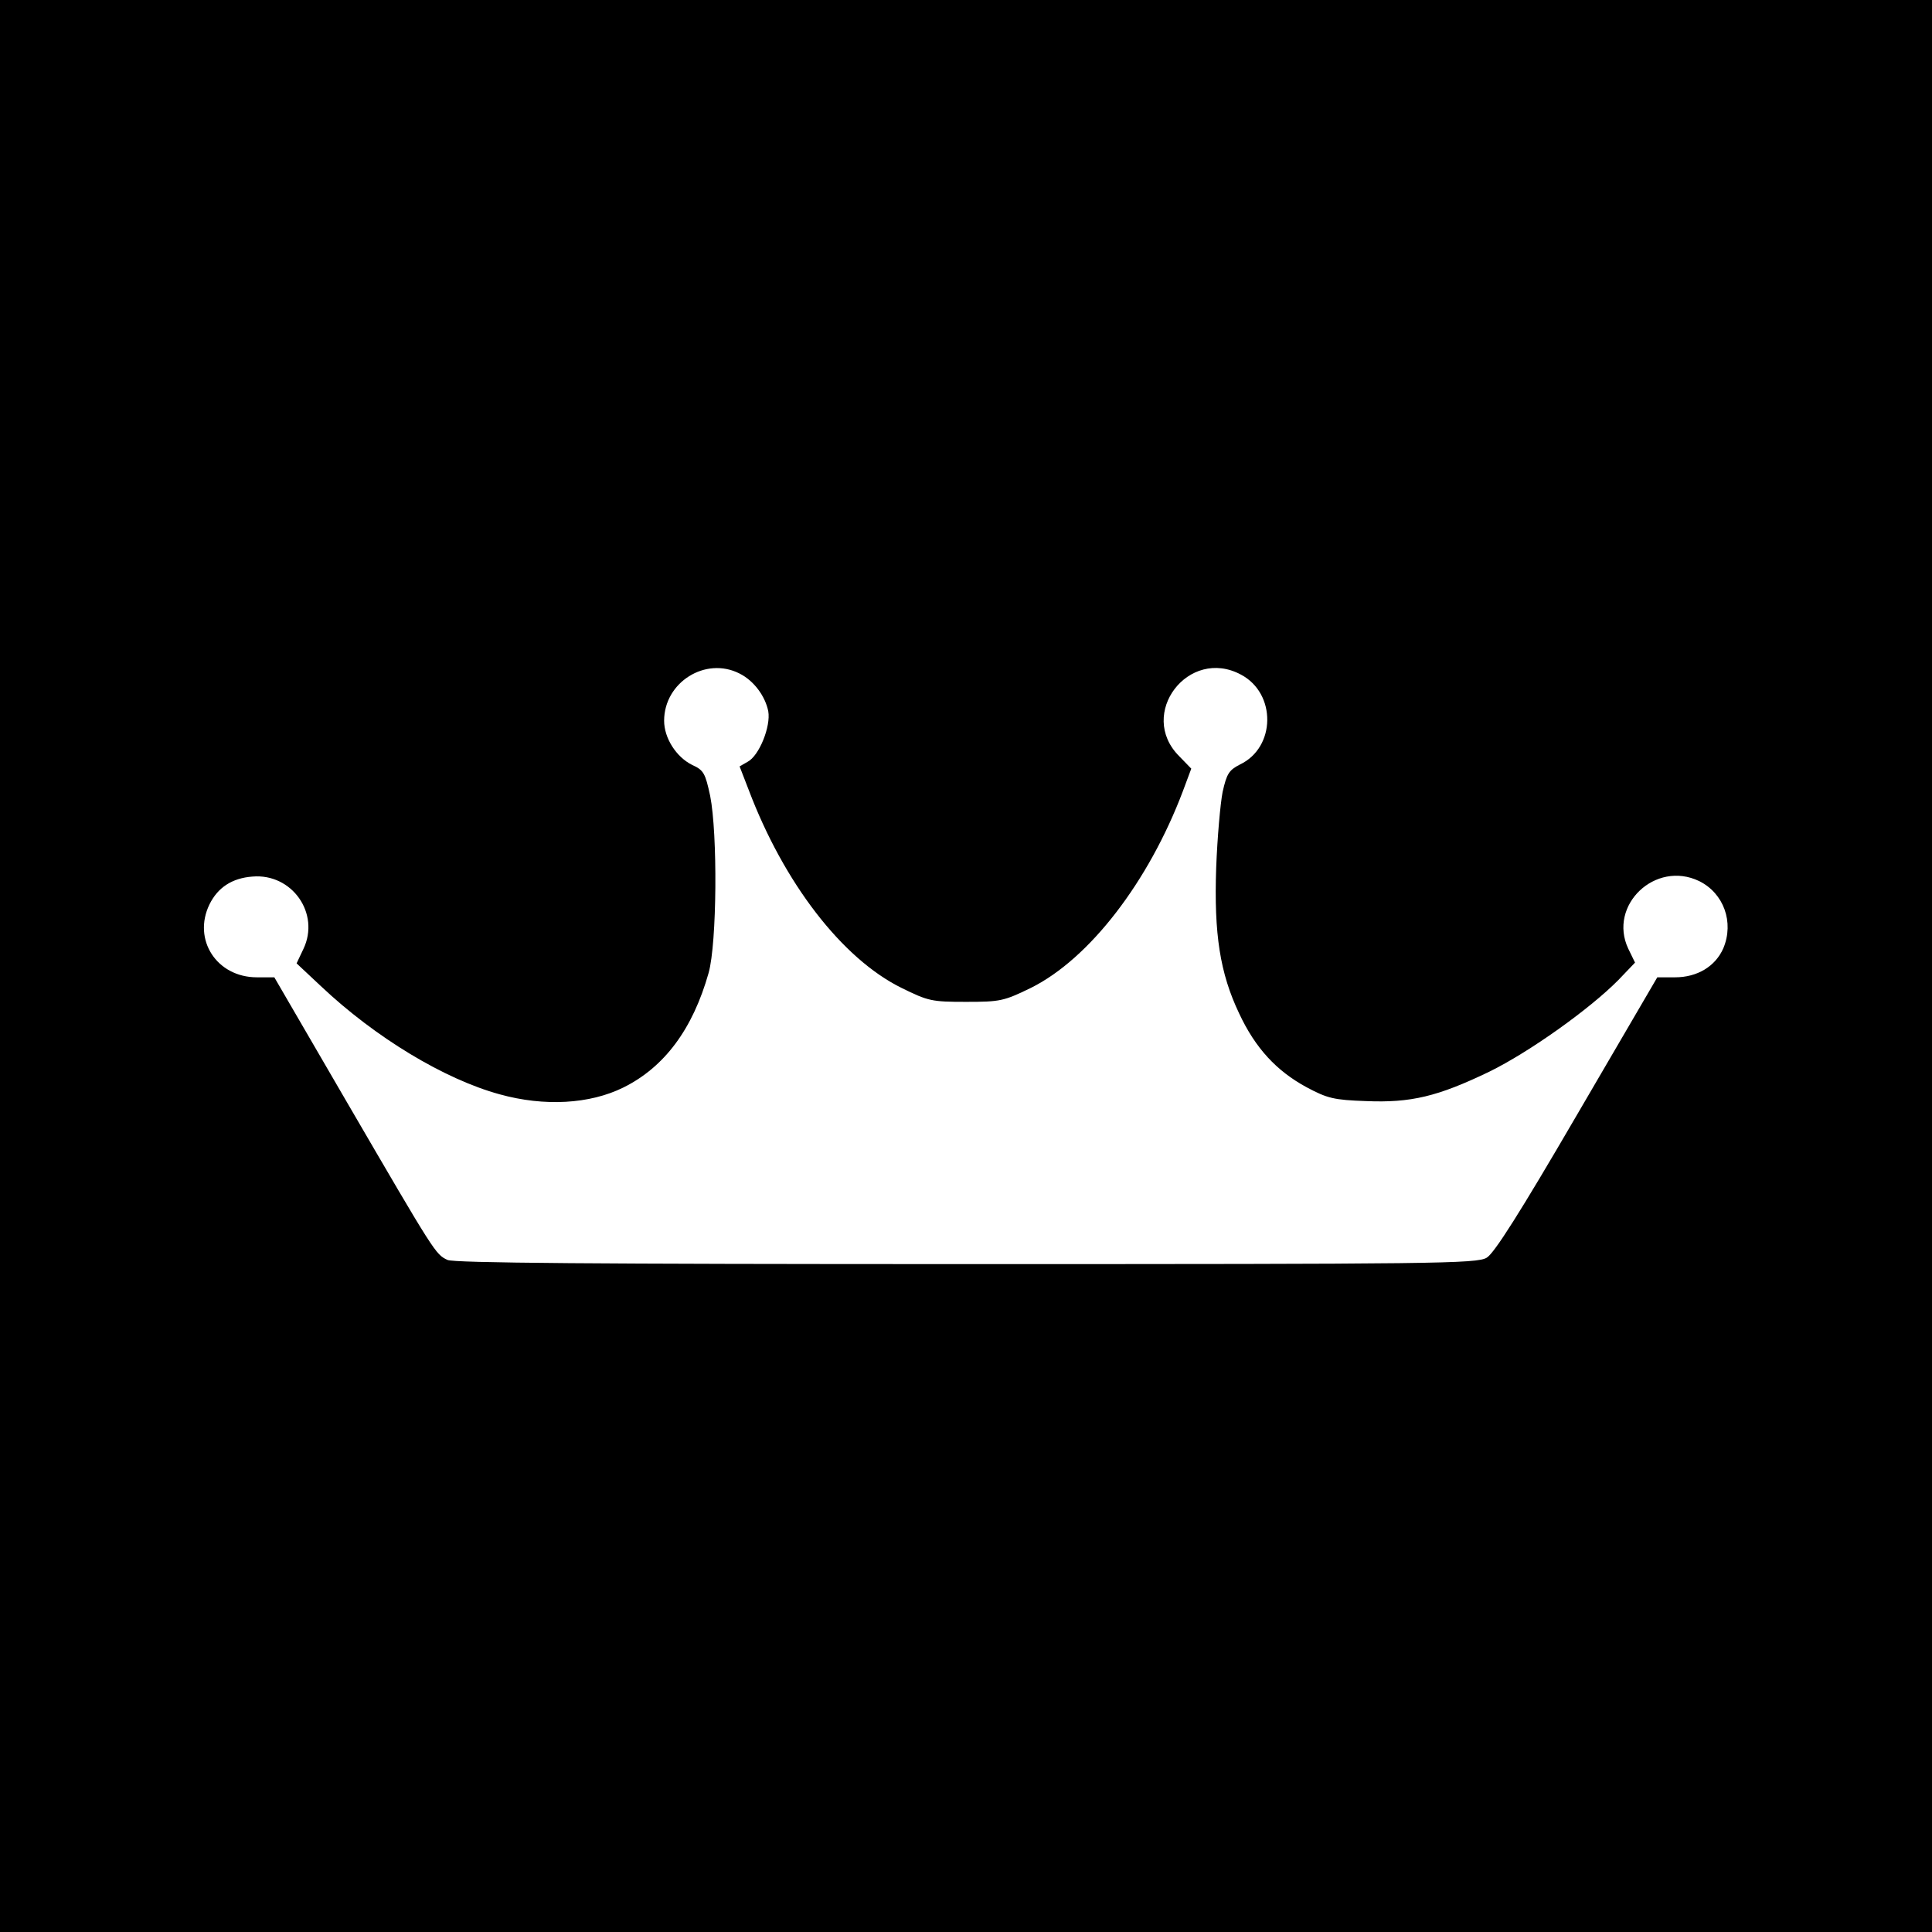 <?xml version="1.0" standalone="no"?>
<!DOCTYPE svg PUBLIC "-//W3C//DTD SVG 20010904//EN"
 "http://www.w3.org/TR/2001/REC-SVG-20010904/DTD/svg10.dtd">
<svg version="1.0" xmlns="http://www.w3.org/2000/svg"
 width="512pt" height="512pt" viewBox="0 0 512 512"
 preserveAspectRatio="xMidYMid meet">
<g transform="translate(0,512) scale(0.1,-0.1)"
fill="#000000" stroke="none">
<path d="M0 2560 l0 -2560 2560 0 2560 0 0 2560 0 2560 -2560 0 -2560 0 0
-2560z m1960 775 c38 -19 68 -60 76 -100 7 -40 -24 -118 -55 -134 l-21 -12 24
-62 c93 -246 247 -447 405 -525 71 -35 80 -37 171 -37 91 0 100 2 172 37 155
77 312 281 403 522 l22 59 -32 33 c-112 112 25 291 164 216 94 -50 92 -193 -3
-238 -29 -15 -35 -24 -46 -73 -6 -31 -14 -121 -17 -201 -6 -175 10 -279 61
-386 43 -92 99 -152 178 -195 56 -30 73 -34 158 -37 119 -5 190 12 327 78 106
52 266 166 342 243 l44 46 -18 37 c-54 115 72 235 188 179 65 -32 93 -109 64
-178 -21 -48 -69 -77 -128 -77 l-47 0 -212 -363 c-152 -261 -220 -368 -240
-380 -26 -16 -135 -17 -1379 -17 -991 0 -1357 3 -1375 11 -32 15 -33 17 -266
417 l-193 332 -46 0 c-107 0 -171 100 -126 193 22 45 60 70 114 74 105 9 180
-98 135 -192 l-18 -38 64 -60 c145 -137 328 -247 474 -287 119 -33 239 -26
328 18 109 54 184 155 226 304 22 79 24 368 4 469 -13 60 -17 68 -48 82 -42
21 -74 71 -74 117 0 102 110 171 200 125z"/>
</g>
</svg>
